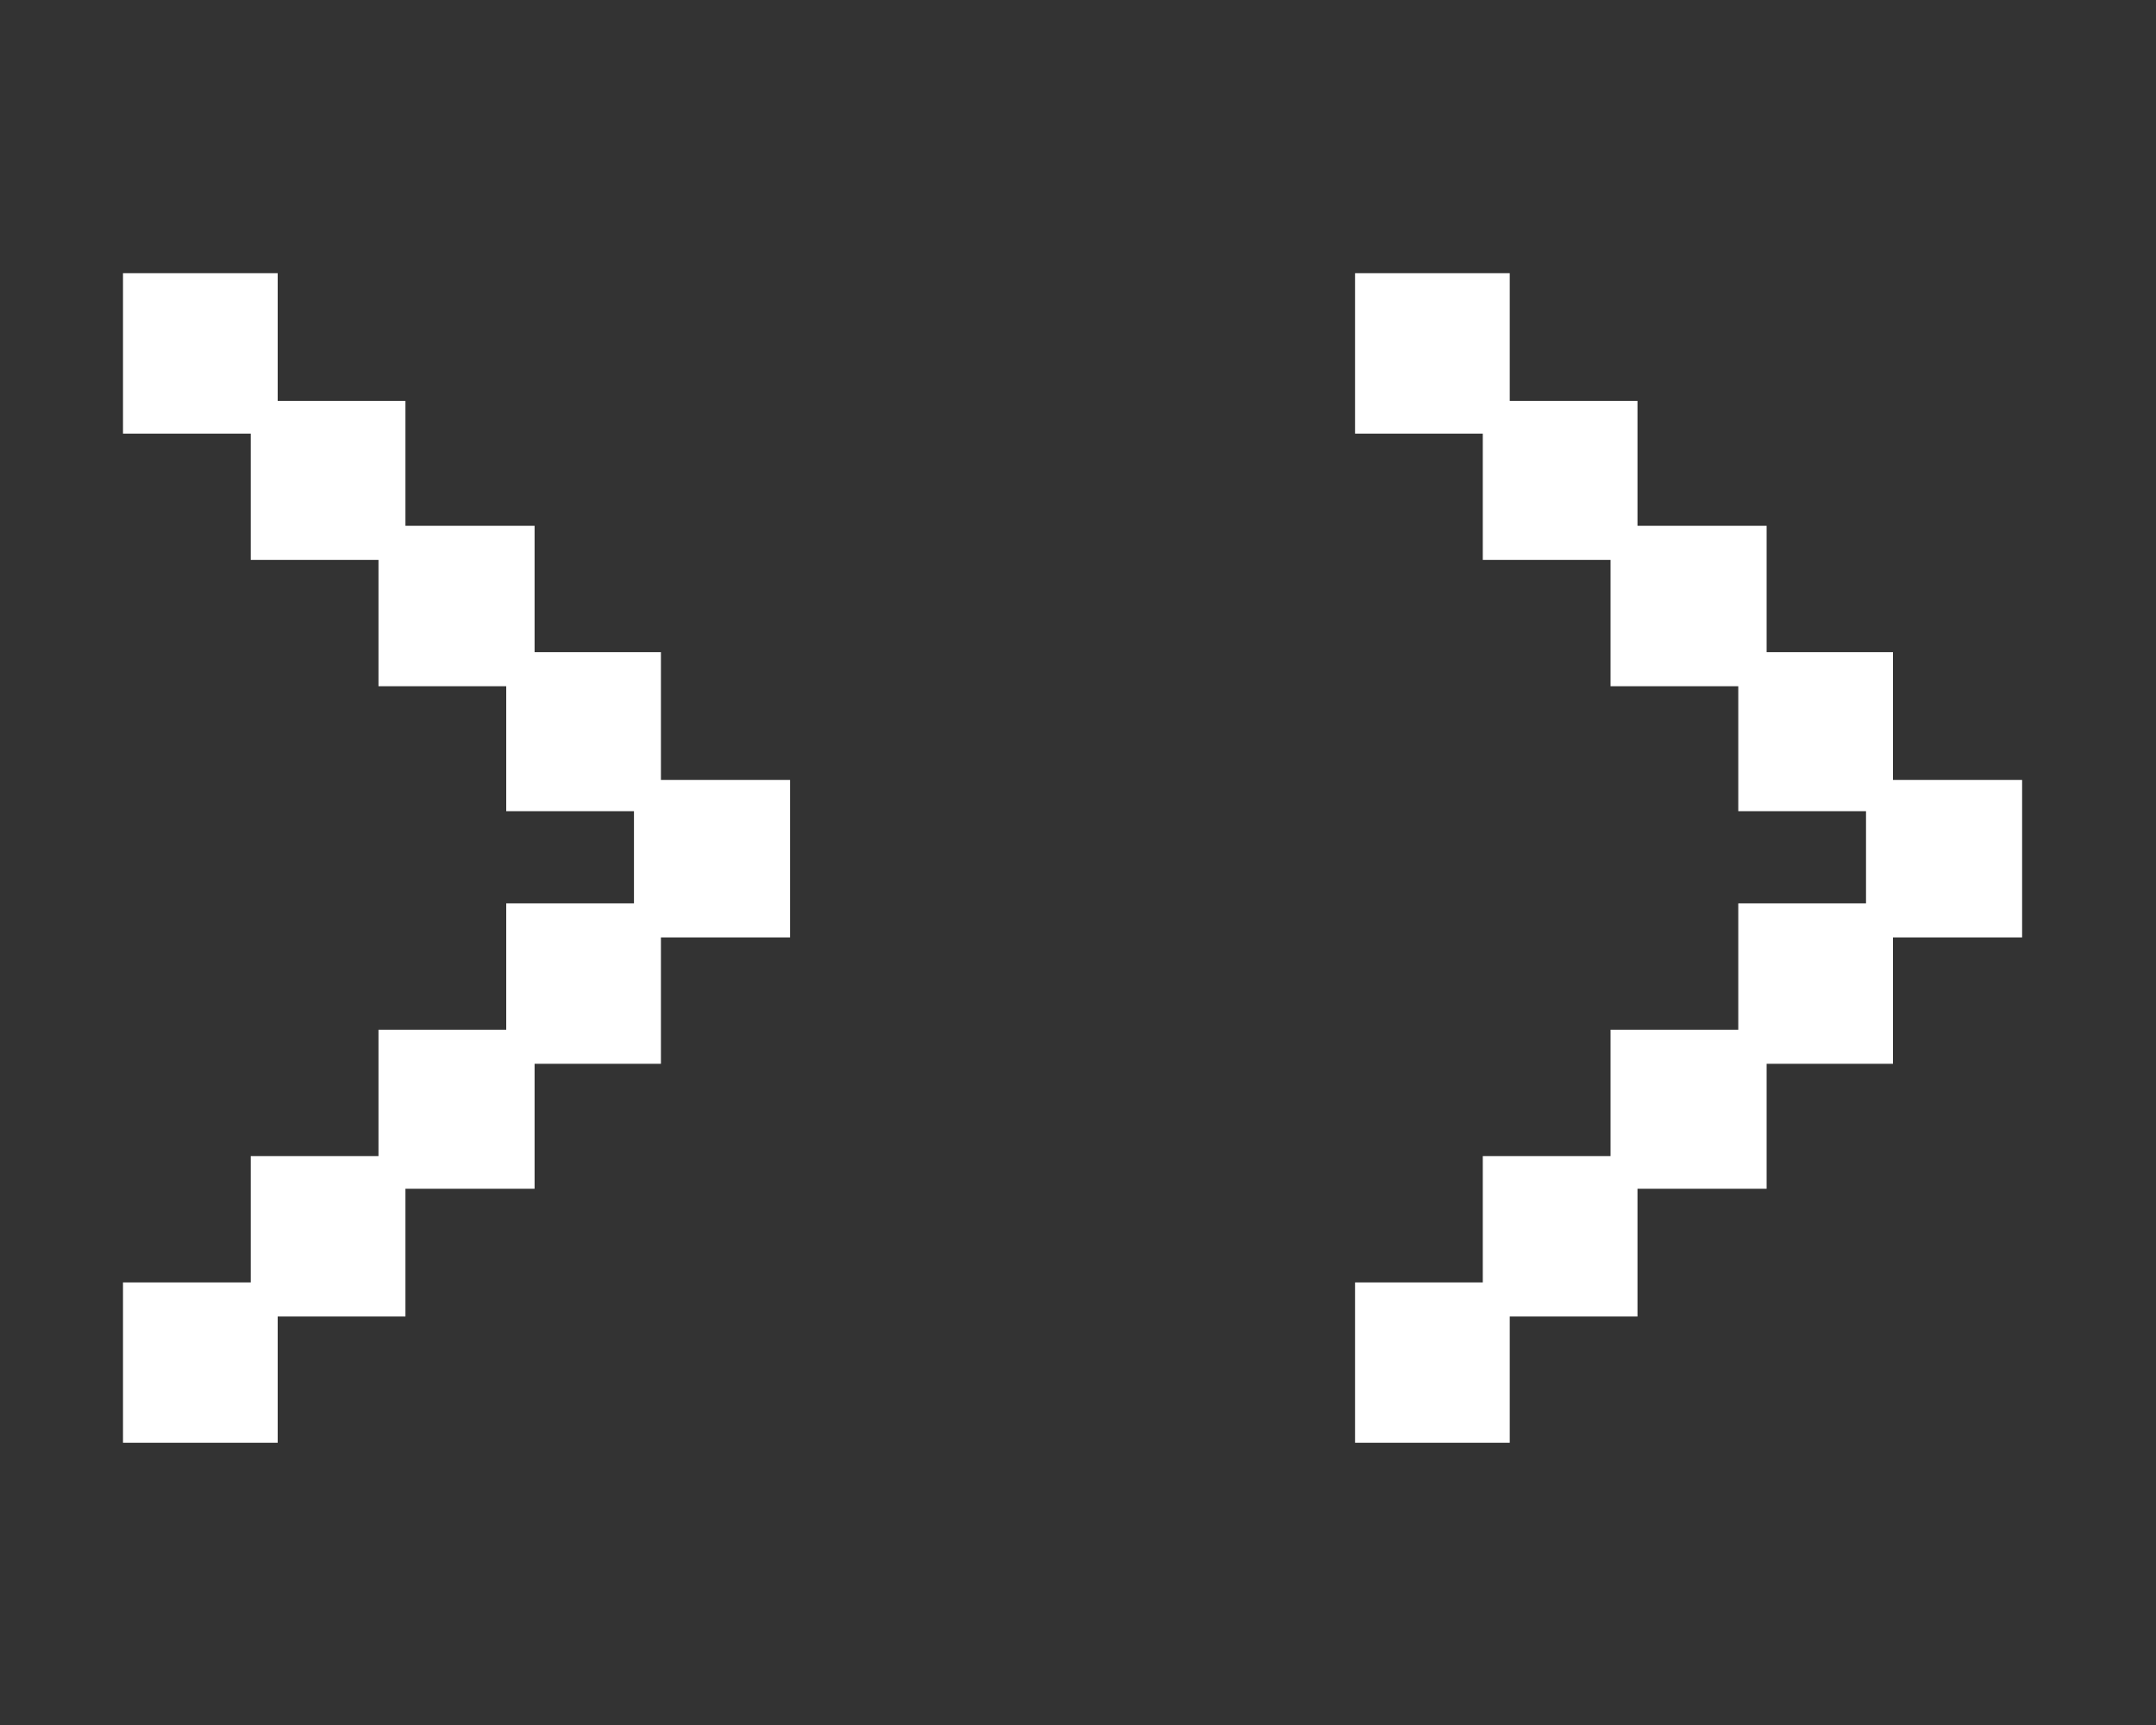 <svg width="20" height="16" viewBox="0 0 20 16" fill="none" xmlns="http://www.w3.org/2000/svg">
<rect x="0" y="0" width="20" height="16" fill="#333333" stroke="none"/>
<path d="M1.141 13.382V11.895H2.326V10.723H3.511V9.551H4.696V8.379H5.881V7.524H4.696V6.365H3.511V5.193H2.326V4.022H1.141V2.534H2.576V3.719H3.761V4.877H4.959V6.049H6.131V7.234H7.329V8.695H6.131V9.867H4.959V11.026H3.761V12.211H2.576V13.382H1.141Z" fill="white"/>
<path d="M12.57 13.382V11.895H13.755V10.723H14.94V9.551H16.125V8.379H17.31V7.524H16.125V6.365H14.94V5.193H13.755V4.022H12.57V2.534H14.005V3.719H15.19V4.877H16.388V6.049H17.56V7.234H18.758V8.695H17.56V9.867H16.388V11.026H15.19V12.211H14.005V13.382H12.57Z" fill="white"/>
</svg>
